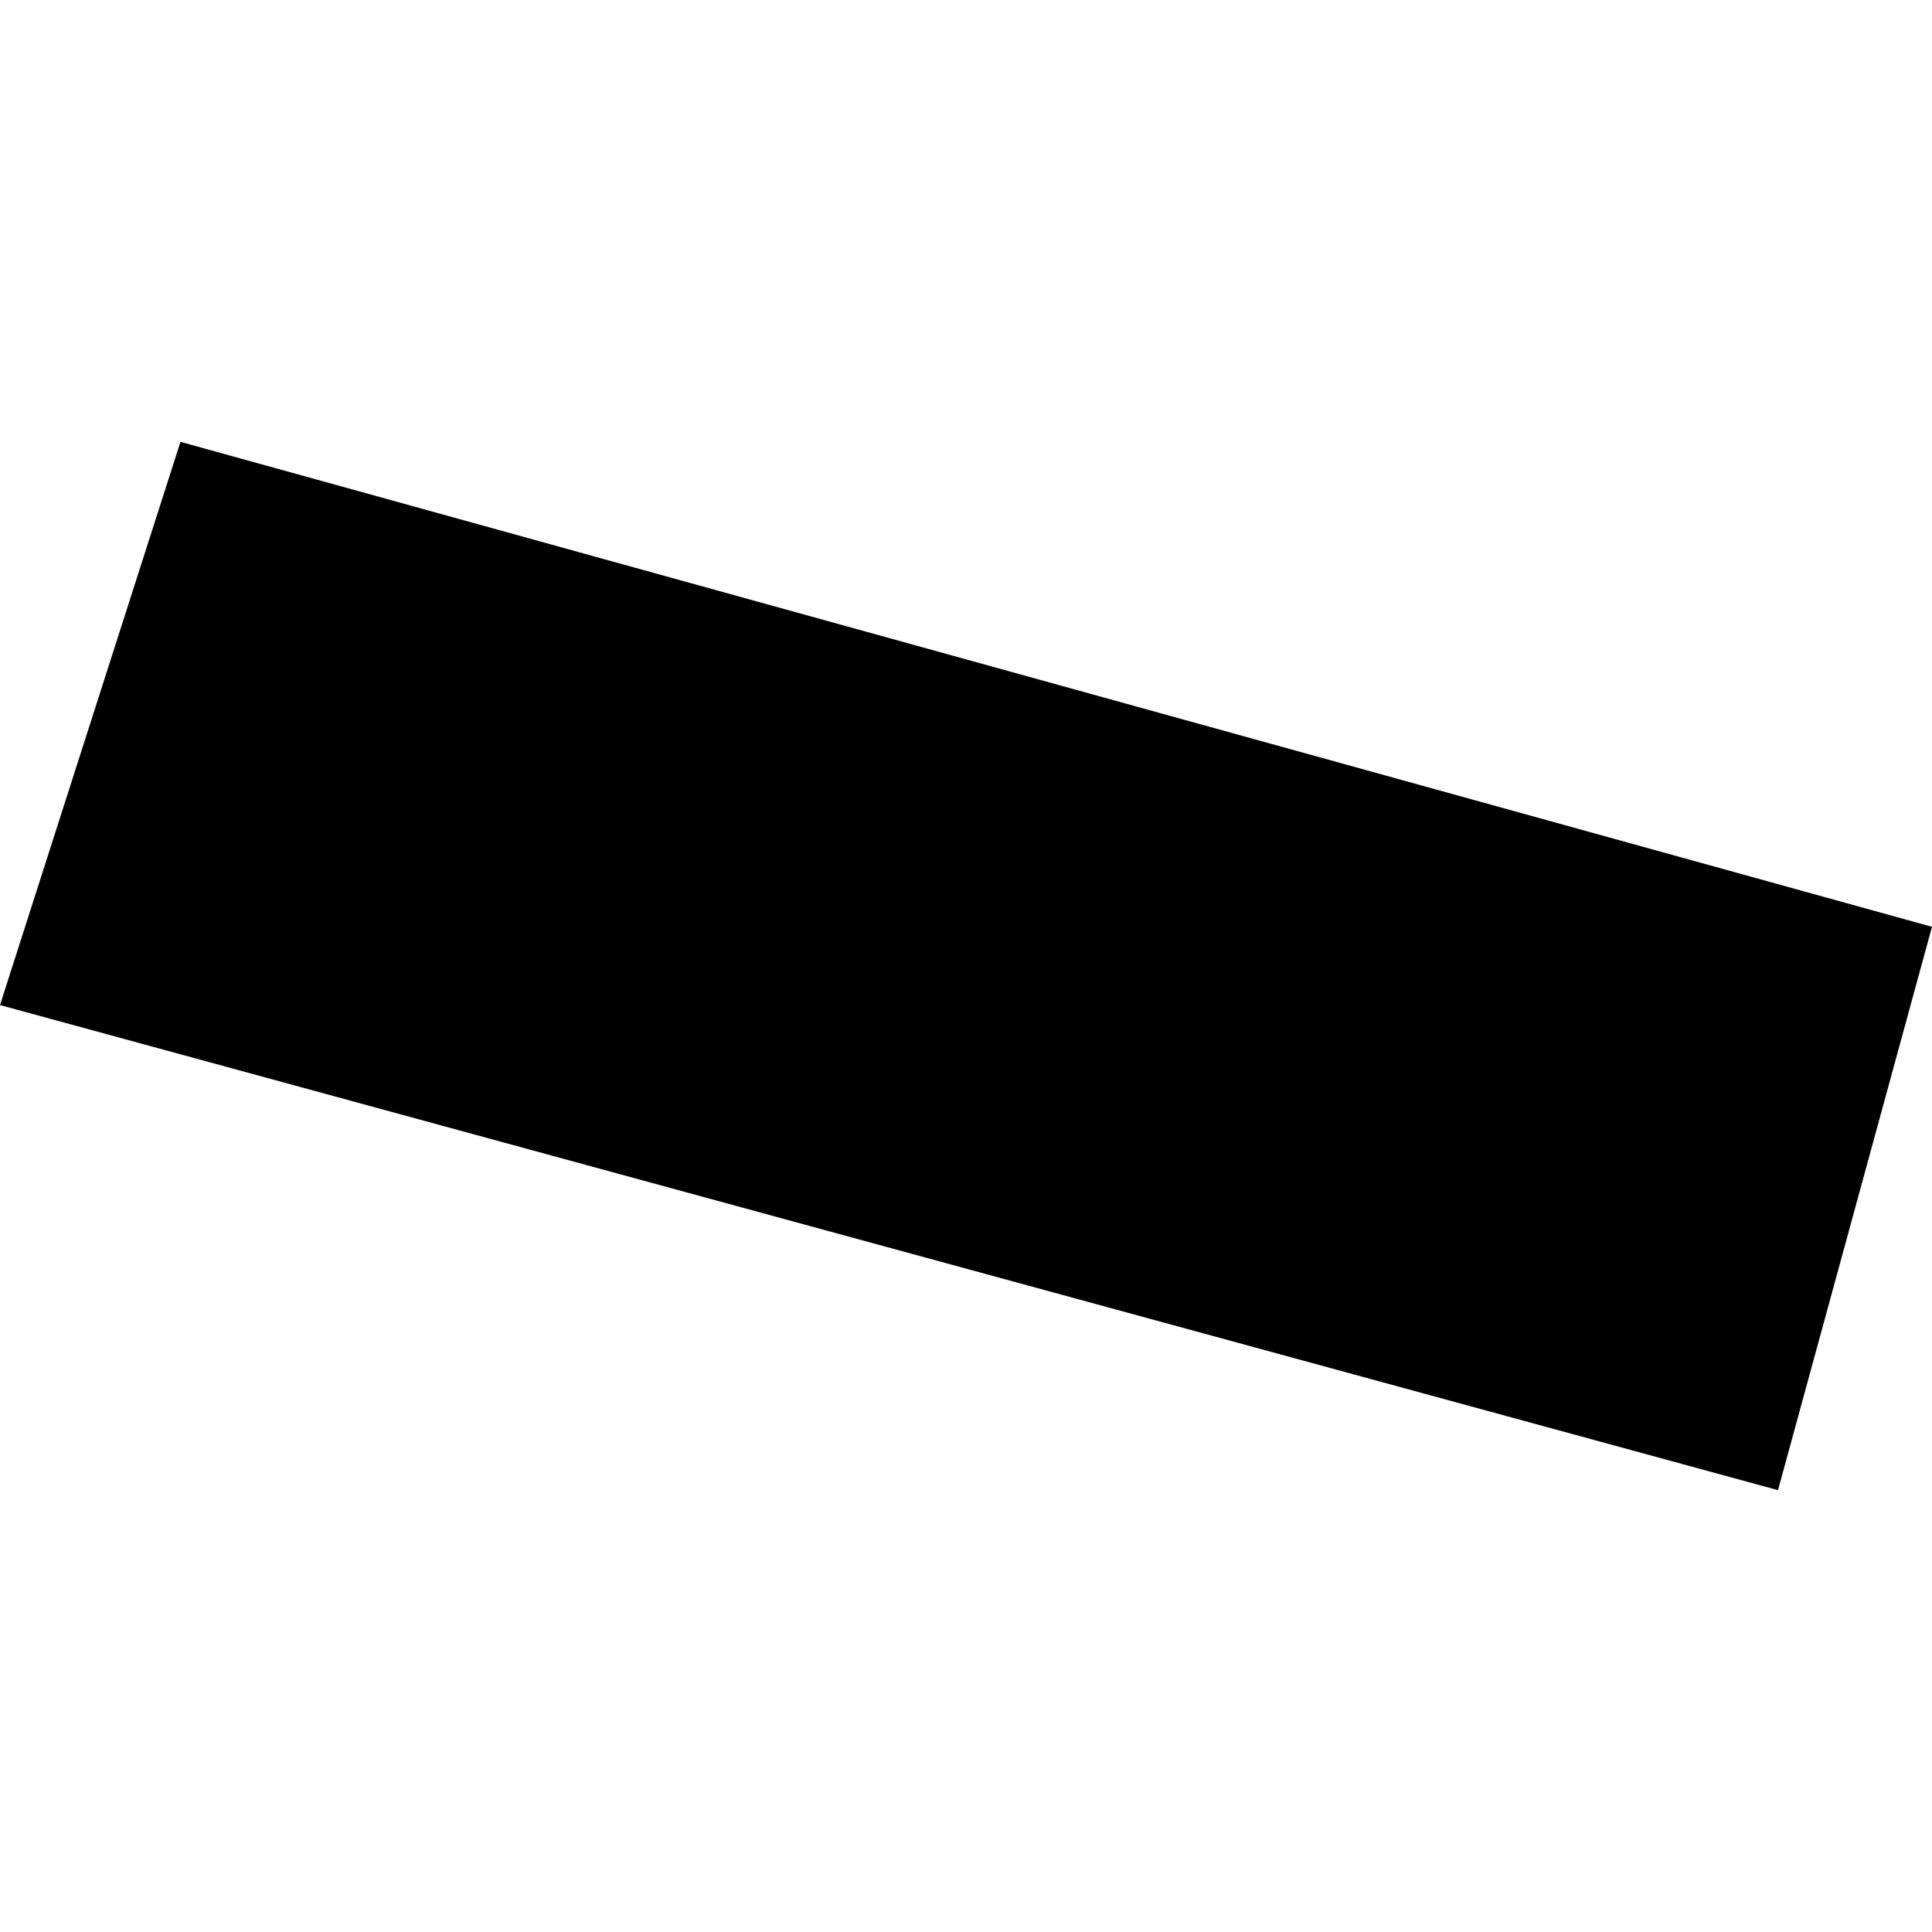 <?xml version="1.0" encoding="utf-8" standalone="no"?>
<!DOCTYPE svg PUBLIC "-//W3C//DTD SVG 1.1//EN"
  "http://www.w3.org/Graphics/SVG/1.1/DTD/svg11.dtd">
<!-- Created with matplotlib (https://matplotlib.org/) -->
<svg height="288pt" version="1.1" viewBox="0 0 288 288" width="288pt" xmlns="http://www.w3.org/2000/svg" xmlns:xlink="http://www.w3.org/1999/xlink">
 <defs>
  <style type="text/css">
*{stroke-linecap:butt;stroke-linejoin:round;}
  </style>
 </defs>
 <g id="figure_1">
  <g id="patch_1">
   <path d="M 0 288 
L 288 288 
L 288 0 
L 0 0 
z
" style="fill:none;opacity:0;"/>
  </g>
  <g id="axes_1">
   <g id="PatchCollection_1">
    <path clip-path="url(#p86dc15c7dd)" d="M 26.902 65.866 
L -0 149.824 
L 265.044 222.134 
L 288 138.158 
L 26.902 65.866 
"/>
   </g>
  </g>
 </g>
 <defs>
  <clipPath id="p86dc15c7dd">
   <rect height="156.268" width="288" x="0" y="65.866"/>
  </clipPath>
 </defs>
</svg>

